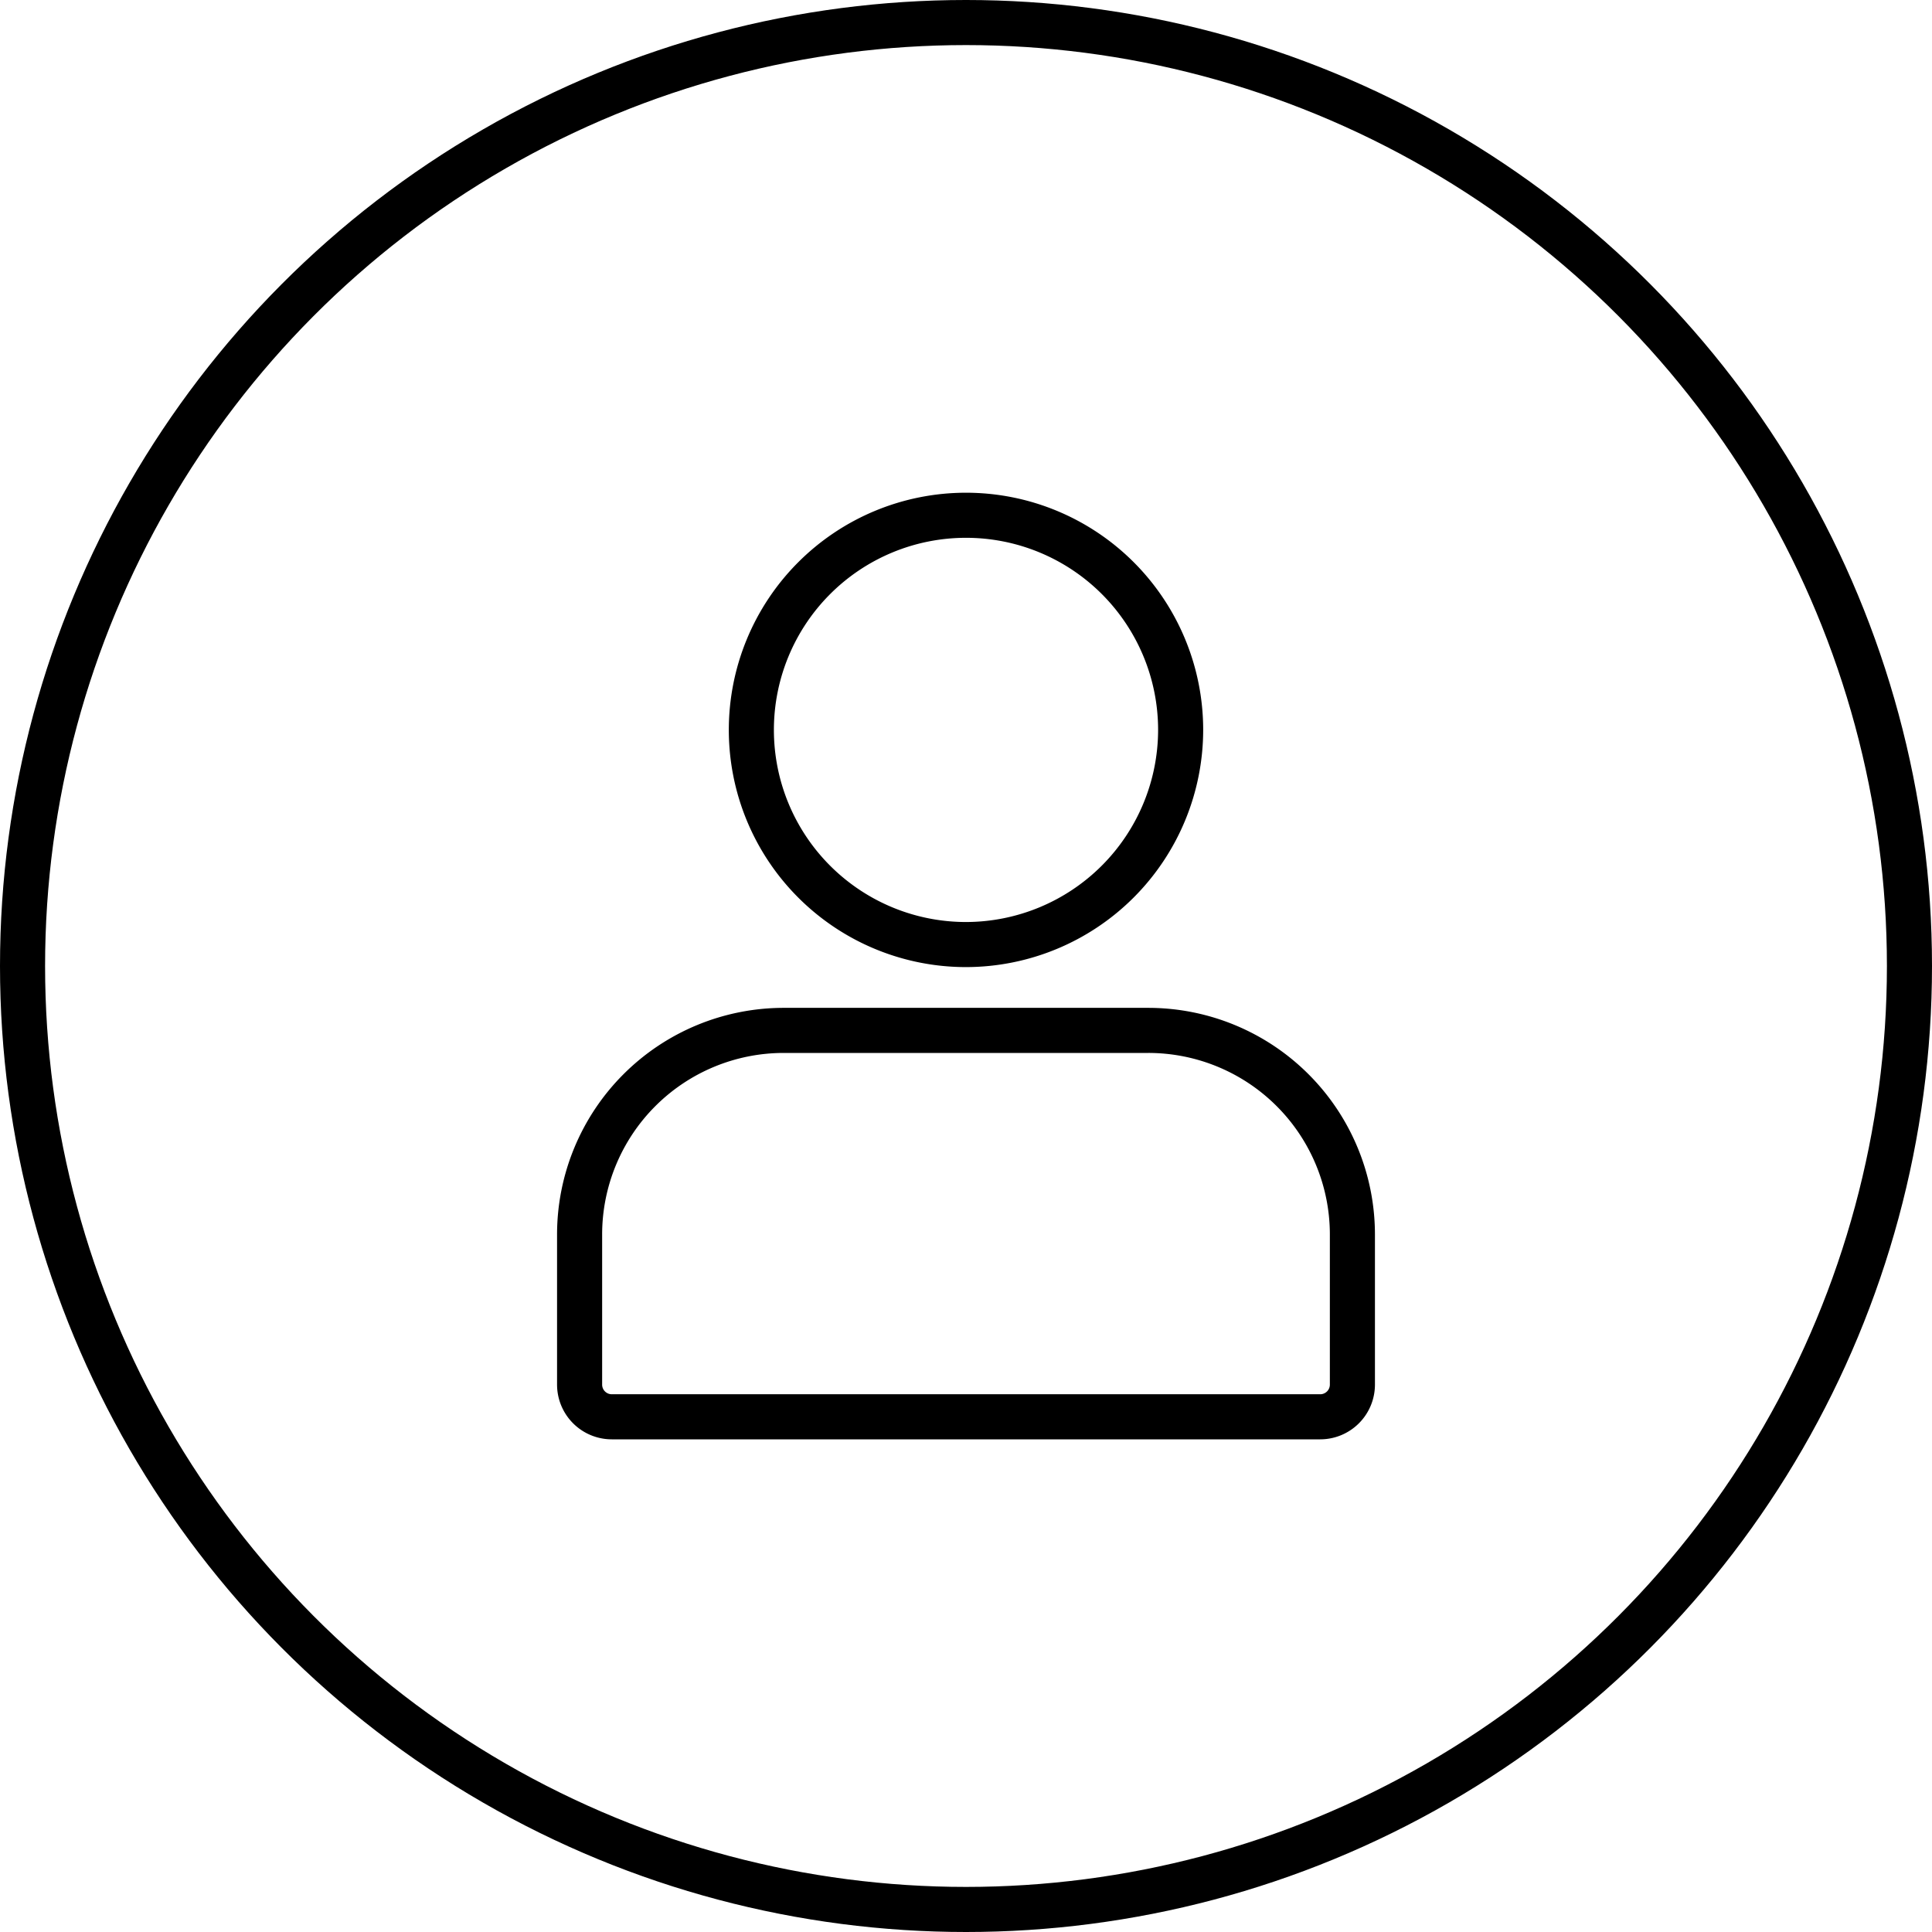 <svg xmlns="http://www.w3.org/2000/svg" xmlns:xlink="http://www.w3.org/1999/xlink" width="30" height="30" viewBox="0 0 30 30">
  <defs>
    <clipPath id="clip-path">
      <rect id="Прямоугольник_1556" data-name="Прямоугольник 1556" width="16" height="16" transform="translate(1755 80)" fill="none" stroke="#000" stroke-width="0.7"/>
    </clipPath>
  </defs>
  <g id="Login" transform="translate(-1748 -73)">
    <g id="Эллипс_320" data-name="Эллипс 320" transform="translate(1748 73)" fill="none" stroke="#000" stroke-width="0.7">
      <circle cx="15" cy="15" r="15" stroke="none"/>
      <circle cx="15" cy="15" r="14.65" fill="none"/>
    </g>
    <g id="Группа_масок_6" data-name="Группа масок 6" clip-path="url(#clip-path)">
      <g id="user-4" transform="translate(1755 81)">
        <path id="Контур_870" data-name="Контур 870" d="M6,6.667A3.333,3.333,0,1,1,9.333,3.334,3.337,3.337,0,0,1,6,6.667Z" transform="translate(2)" fill="none" stroke="#000" stroke-width="0.7"/>
        <path id="Контур_871" data-name="Контур 871" d="M11.5,14H.5a.5.5,0,0,1-.5-.5V11.167A3.17,3.17,0,0,1,3.167,8H8.833A3.17,3.17,0,0,1,12,11.167V13.5A.5.5,0,0,1,11.5,14Z" transform="translate(2)" fill="none" stroke="#000" stroke-width="0.7"/>
      </g>
    </g>
  </g>
</svg>
